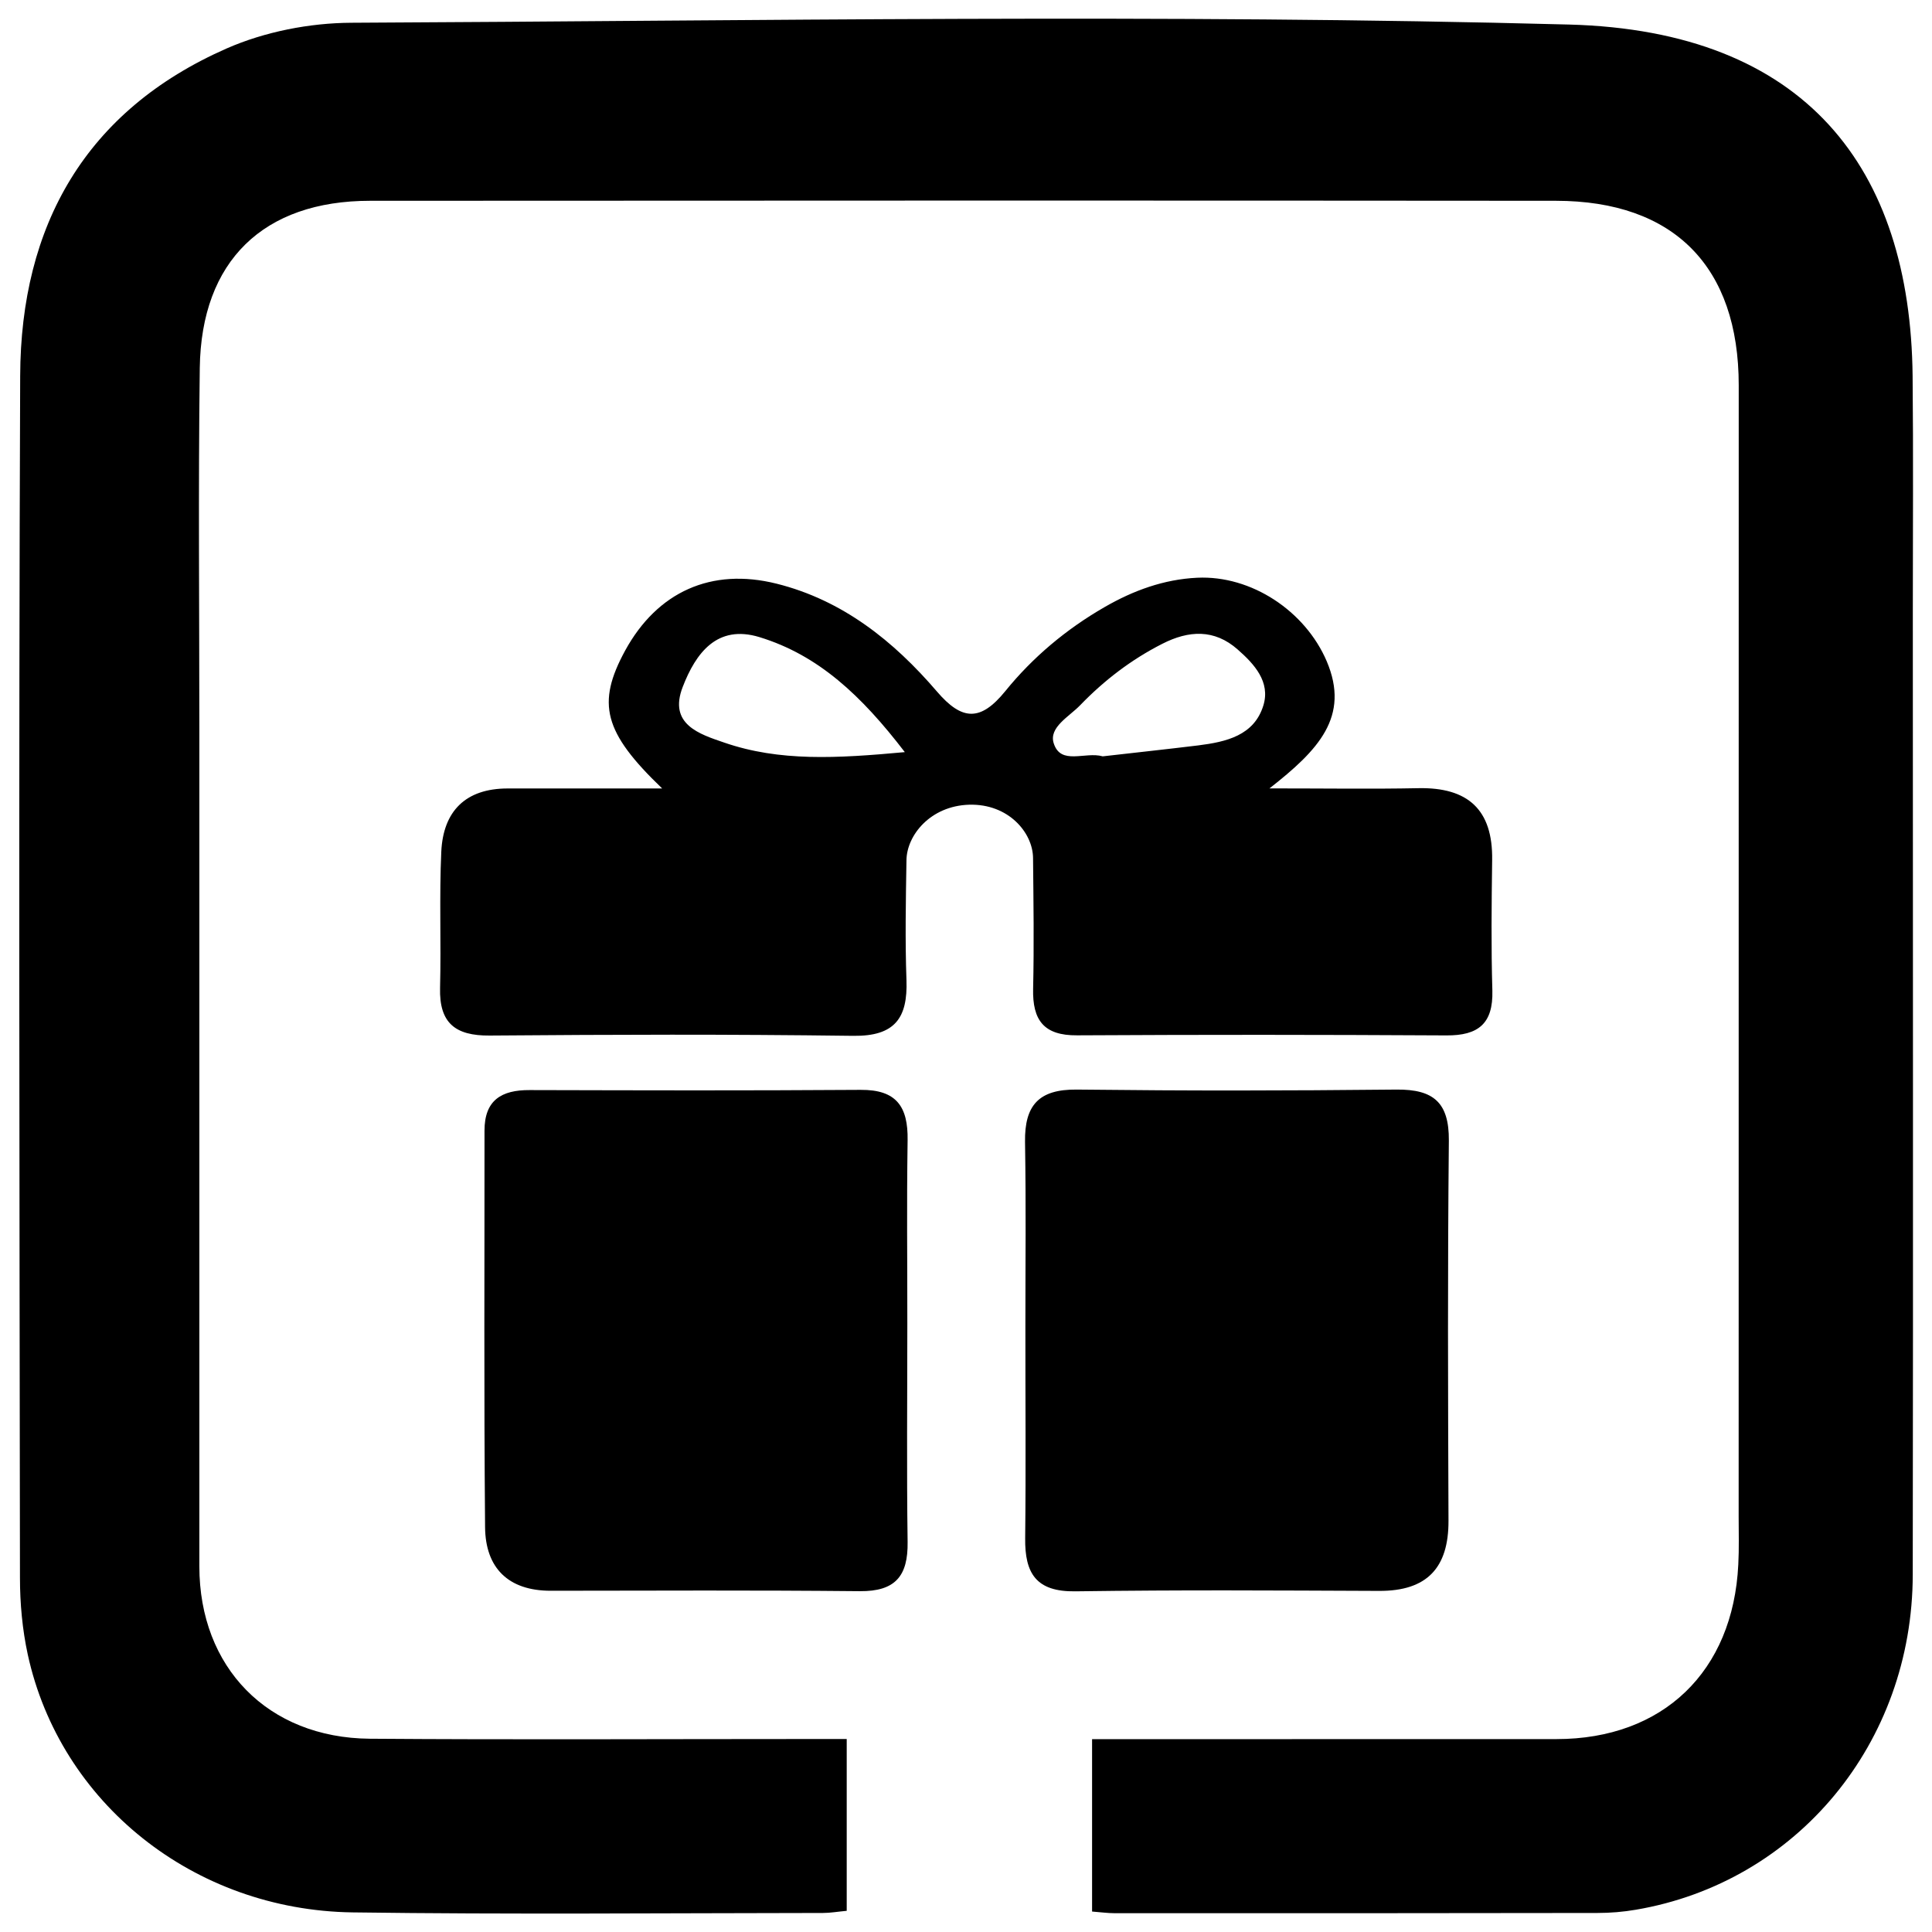 <?xml version="1.0" encoding="utf-8"?>
<!-- Generator: Adobe Illustrator 16.0.0, SVG Export Plug-In . SVG Version: 6.00 Build 0)  -->
<!DOCTYPE svg PUBLIC "-//W3C//DTD SVG 1.1//EN" "http://www.w3.org/Graphics/SVG/1.1/DTD/svg11.dtd">
<svg version="1.1" id="Vrstva_1" xmlns="http://www.w3.org/2000/svg" xmlns:xlink="http://www.w3.org/1999/xlink" x="0px" y="0px"
	 width="27px" height="27px" viewBox="0 0 27 27" enable-background="new 0 0 27 27" xml:space="preserve">
<g>
	<g>
		<path fill-rule="evenodd" clip-rule="evenodd" d="M11.833,24.303c0,0.838,0,1.609,0,2.401c-0.129,0.012-0.23,0.03-0.331,0.03
			c-2.192,0.002-4.384,0.022-6.574-0.008c-2.222-0.031-4.088-1.53-4.54-3.604c-0.076-0.351-0.109-0.715-0.109-1.072
			C0.272,16.45,0.26,10.853,0.282,5.254c0.007-2.104,0.914-3.71,2.886-4.577C3.701,0.443,4.326,0.321,4.91,0.318
			c5.674-0.027,11.35-0.126,17.018,0.025c3.313,0.089,4.77,2.012,4.801,4.91c0.011,1.096,0.003,2.192,0.003,3.287
			c0,4.488,0.006,8.976-0.001,13.464c-0.003,2.357-1.62,4.303-3.871,4.685c-0.175,0.03-0.356,0.045-0.536,0.045
			c-2.251,0.004-4.504,0.004-6.754,0.003c-0.089,0-0.18-0.013-0.308-0.023c0-0.789,0-1.572,0-2.409c0.195,0,0.371,0,0.548,0
			c1.981-0.001,3.962-0.001,5.942-0.001c1.486,0,2.469-0.941,2.541-2.44c0.012-0.224,0.005-0.449,0.005-0.675
			c0-5.27,0-10.537,0.001-15.805c0-1.655-0.903-2.577-2.555-2.578c-5.523-0.005-11.047-0.003-16.572,0
			c-1.49,0-2.36,0.841-2.38,2.336C2.77,6.835,2.786,8.531,2.786,10.228c0,3.887,0,7.774,0,11.662c0,1.412,0.956,2.397,2.382,2.409
			c2.026,0.015,4.05,0.004,6.078,0.004C11.423,24.303,11.602,24.303,11.833,24.303z"/>
	</g>
	<g>
		<path fill-rule="evenodd" clip-rule="evenodd" d="M9.254,11.019c-0.819-0.786-0.92-1.188-0.517-1.928
			c0.449-0.82,1.204-1.162,2.116-0.934c0.924,0.231,1.637,0.803,2.24,1.506c0.354,0.414,0.612,0.419,0.956-0.004
			c0.385-0.475,0.853-0.867,1.388-1.175c0.4-0.231,0.829-0.388,1.294-0.41c0.756-0.036,1.51,0.465,1.81,1.167
			c0.329,0.775-0.116,1.242-0.8,1.777c0.793,0,1.438,0.01,2.08-0.003c0.693-0.014,1.043,0.299,1.032,1.004
			c-0.008,0.608-0.015,1.218,0.003,1.826c0.012,0.461-0.197,0.628-0.642,0.625c-1.853-0.01-3.309-0.011-5.161-0.001
			c-0.467,0.004-0.625-0.213-0.615-0.651c0.014-0.608,0.005-1.218-0.001-1.827c-0.003-0.354-0.343-0.761-0.894-0.745
			c-0.542,0.017-0.871,0.428-0.875,0.776c-0.009,0.558-0.02,1.117,0,1.675c0.019,0.53-0.162,0.786-0.742,0.779
			c-1.827-0.023-3.257-0.018-5.084-0.004c-0.479,0.004-0.705-0.175-0.692-0.666c0.016-0.633-0.012-1.27,0.017-1.902
			c0.026-0.567,0.339-0.885,0.928-0.885C7.799,11.018,8.505,11.019,9.254,11.019z M12.645,10.511
			c-0.609-0.794-1.209-1.355-2.031-1.607C10.022,8.723,9.724,9.126,9.541,9.6c-0.203,0.524,0.236,0.66,0.581,0.778
			C10.893,10.644,11.692,10.599,12.645,10.511z M15.411,10.57c0.435-0.05,0.886-0.098,1.336-0.153
			c0.388-0.049,0.78-0.137,0.909-0.559c0.1-0.328-0.125-0.576-0.359-0.781c-0.327-0.289-0.685-0.268-1.055-0.079
			c-0.433,0.22-0.812,0.511-1.147,0.858c-0.153,0.159-0.441,0.309-0.369,0.532C14.825,10.7,15.165,10.5,15.411,10.57z"/>
		<path fill-rule="evenodd" clip-rule="evenodd" d="M14.33,18.527c0-0.99,0.01-1.582-0.005-2.571
			c-0.007-0.509,0.192-0.734,0.721-0.729c1.624,0.018,2.851,0.016,4.475,0c0.512-0.004,0.731,0.181,0.727,0.712
			c-0.018,1.902-0.012,3.409-0.005,5.312c0.003,0.66-0.301,0.985-0.969,0.982c-1.548-0.006-2.698-0.015-4.246,0.006
			c-0.548,0.008-0.707-0.251-0.701-0.743C14.338,20.507,14.329,19.517,14.33,18.527z"/>
		<path fill-rule="evenodd" clip-rule="evenodd" d="M12.68,18.506c0,1.015-0.01,2.029,0.004,3.043
			c0.007,0.477-0.172,0.692-0.667,0.688c-1.573-0.015-2.749-0.007-4.322-0.006c-0.594,0-0.911-0.321-0.916-0.888
			c-0.017-1.979-0.007-3.562-0.008-5.54c-0.001-0.428,0.237-0.571,0.631-0.569c1.674,0.004,2.951,0.008,4.626-0.003
			c0.501-0.004,0.663,0.235,0.656,0.702C12.67,16.924,12.681,17.517,12.68,18.506z"/>
	</g>
</g>
</svg>
